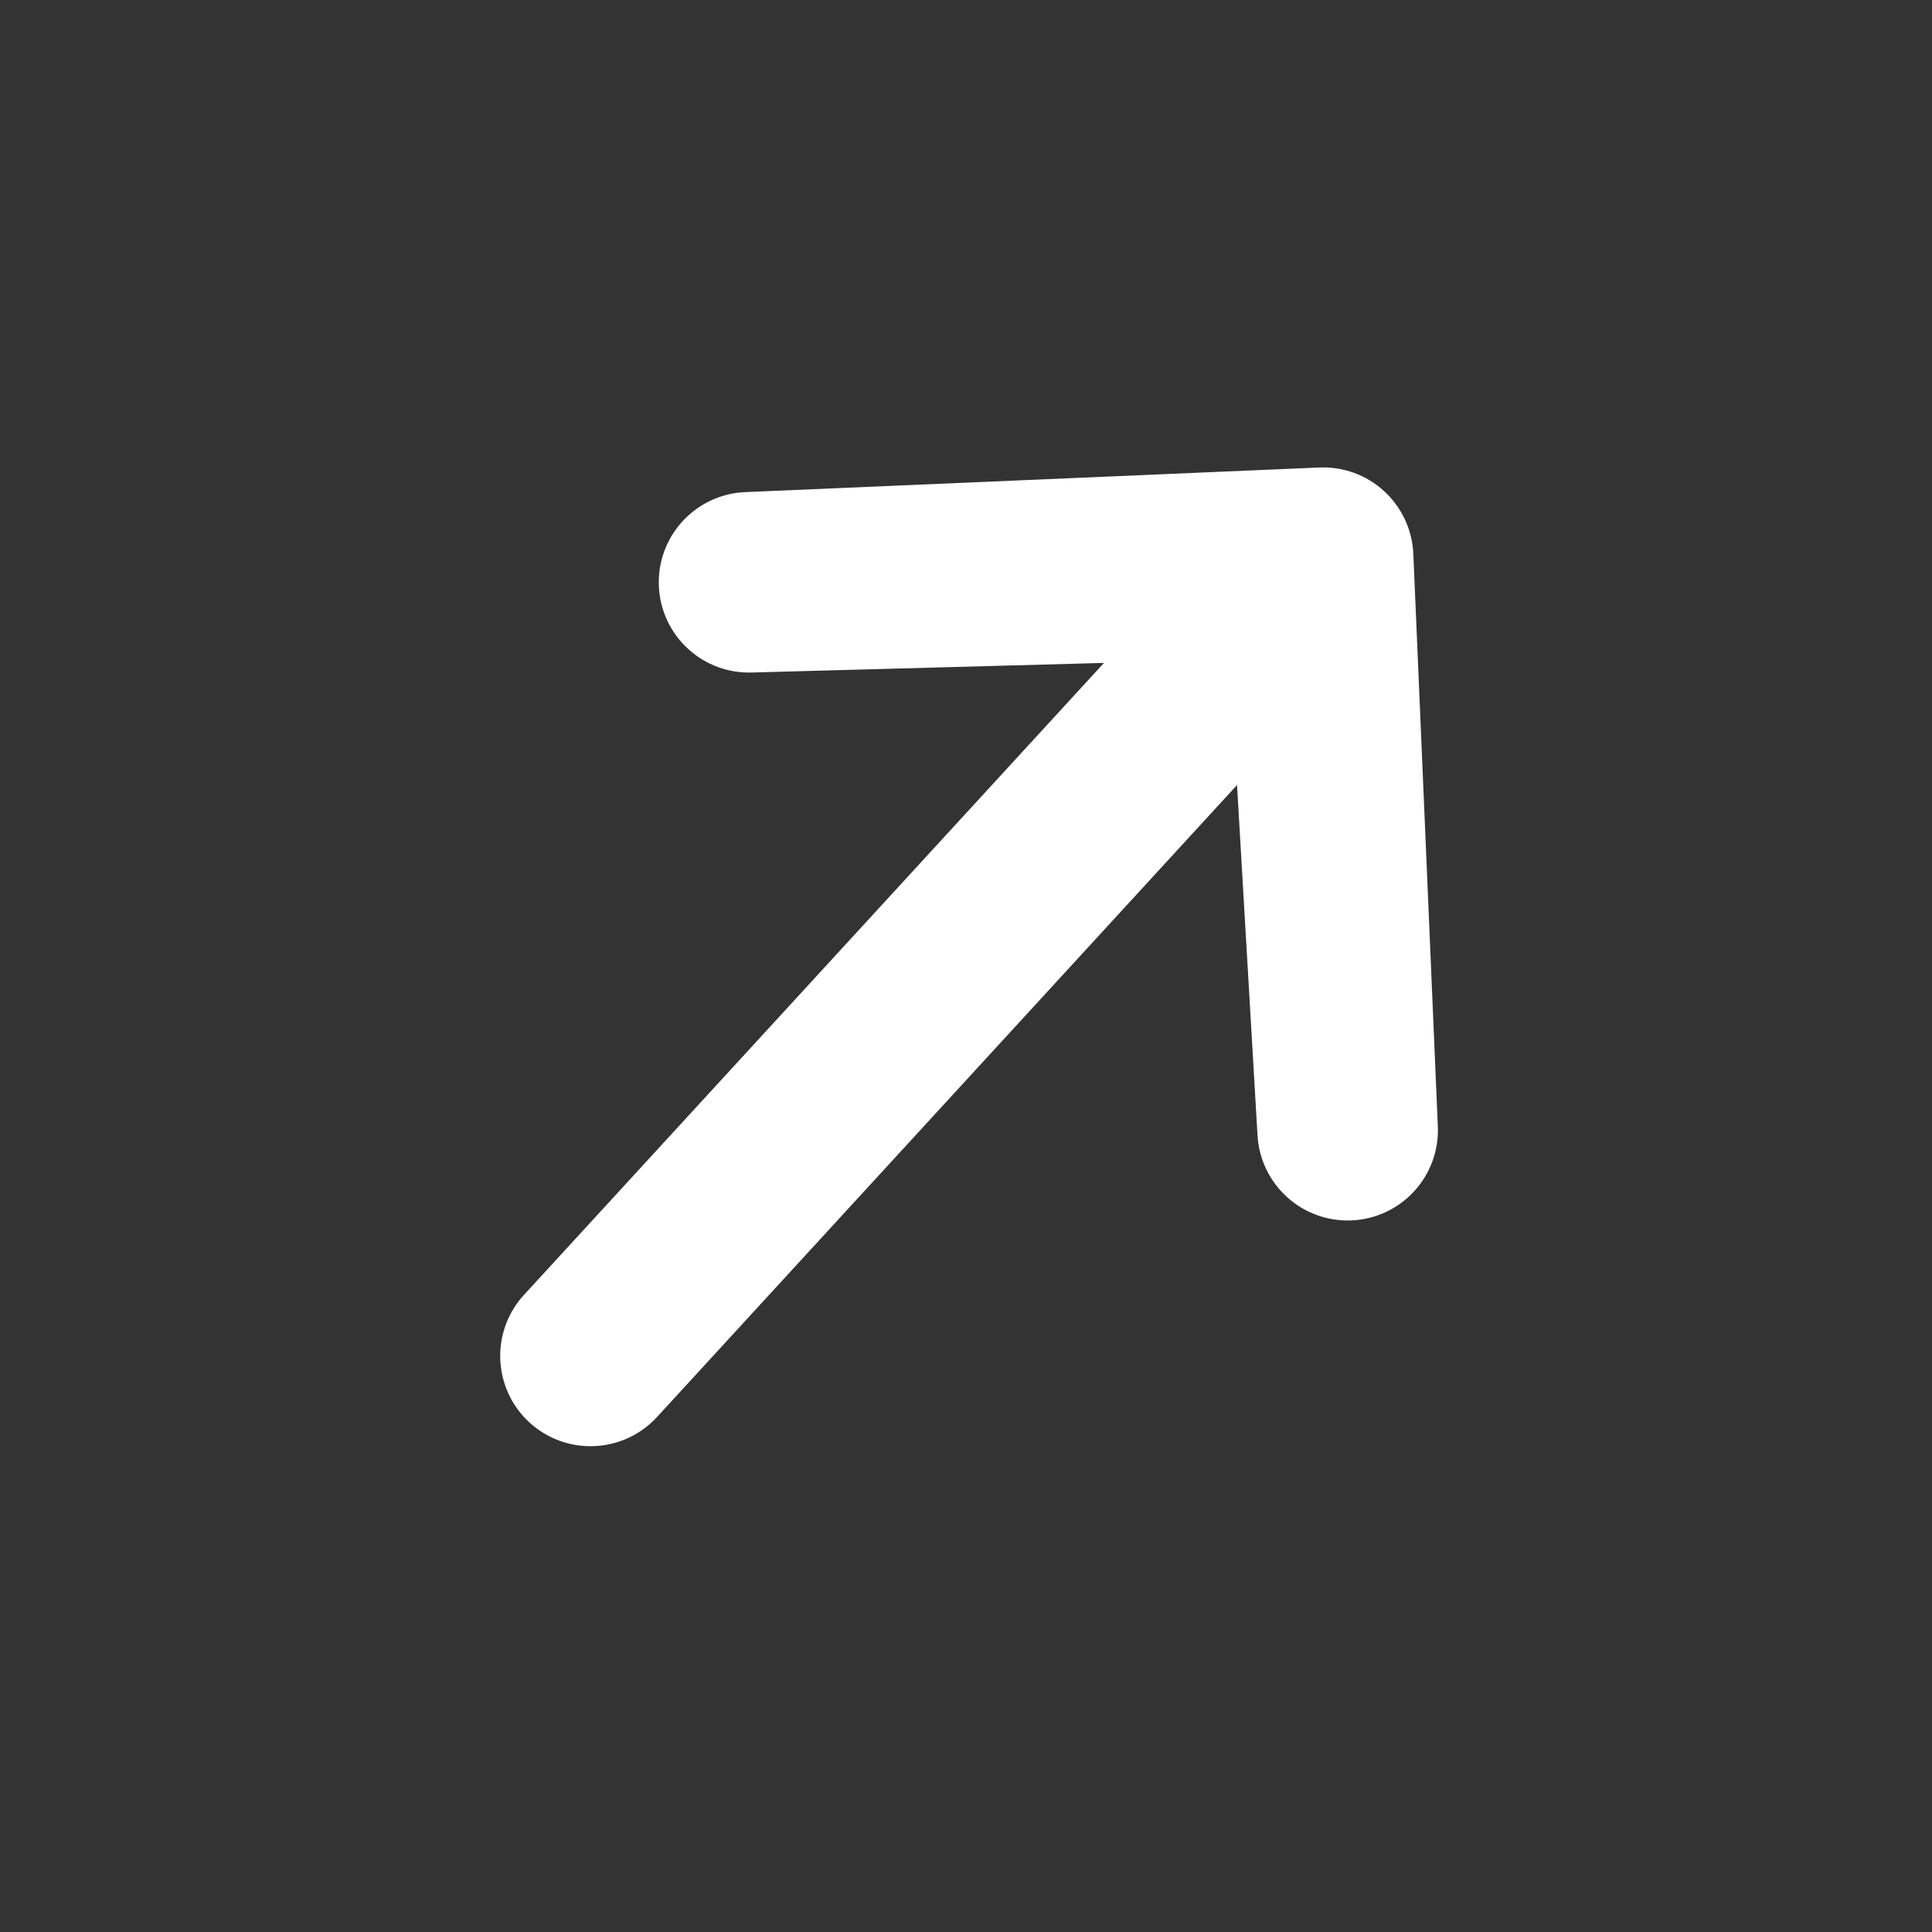 <?xml version="1.0" encoding="UTF-8"?> <svg xmlns="http://www.w3.org/2000/svg" width="39" height="39" viewBox="0 0 39 39" fill="none"><rect x="0" y="0" width="39" height="39" fill="#333333" stroke="none"/><g clip-path="url(#clip0_10332_69)"><path d="M13.3 11.832C13.279 11.349 13.451 10.878 13.778 10.522C14.105 10.166 14.559 9.954 15.042 9.934L26.631 9.437C27.114 9.416 27.585 9.588 27.941 9.915C28.297 10.242 28.509 10.697 28.53 11.18L29.026 22.768C29.038 23.246 28.863 23.709 28.536 24.059C28.21 24.408 27.76 24.615 27.282 24.636C26.805 24.656 26.338 24.488 25.984 24.168C25.629 23.848 25.414 23.401 25.385 22.924L24.971 15.847L13.263 28.604C12.936 28.96 12.481 29.172 11.998 29.192C11.515 29.213 11.043 29.041 10.687 28.714C10.331 28.387 10.12 27.932 10.099 27.449C10.078 26.966 10.25 26.495 10.577 26.139L22.285 13.382L15.198 13.575C14.716 13.596 14.244 13.424 13.888 13.097C13.532 12.77 13.32 12.315 13.3 11.832Z" fill="white"></path></g><defs><clipPath id="clip0_10332_69"><rect width="27.34" height="27.34" fill="white" transform="translate(0 20.142) rotate(-47.454)"></rect></clipPath></defs></svg> 